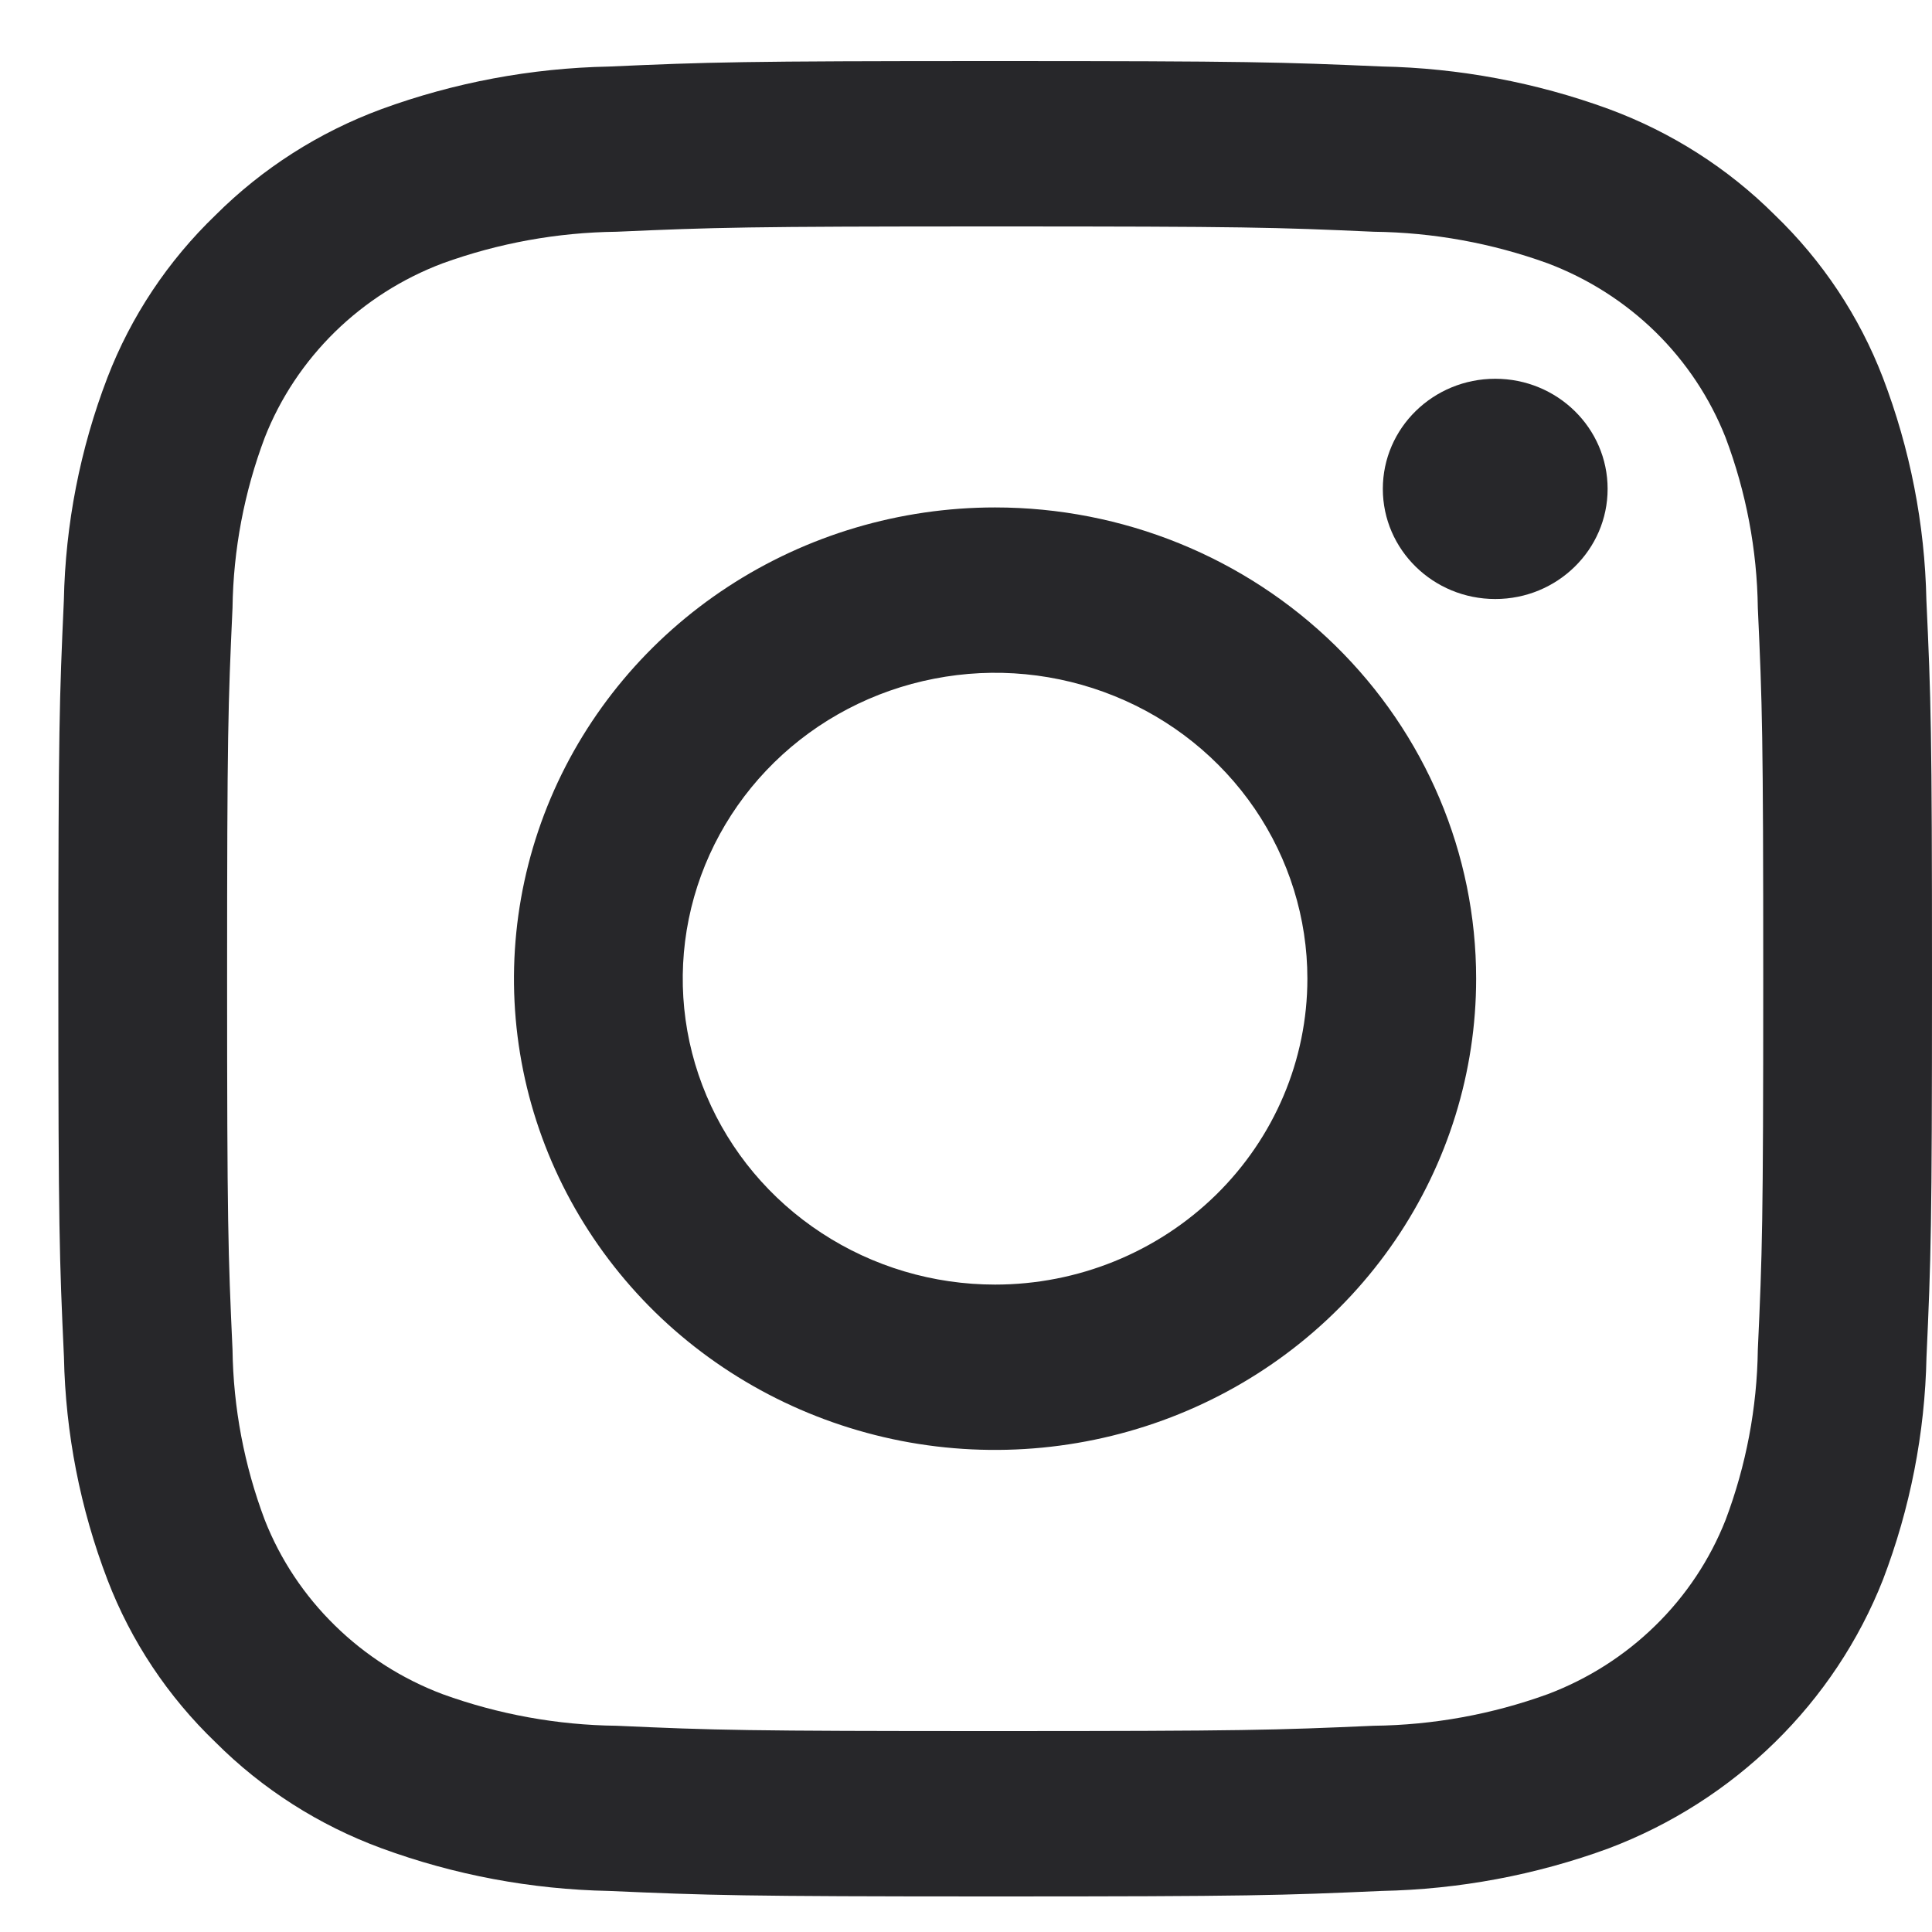 <svg width="20" height="20" viewBox="0 0 20 20" fill="none" xmlns="http://www.w3.org/2000/svg">
<path d="M10.302 2.344C12.891 2.344 13.198 2.353 14.221 2.399C14.836 2.406 15.445 2.517 16.022 2.726C16.44 2.884 16.82 3.126 17.137 3.436C17.454 3.747 17.701 4.119 17.863 4.529C18.076 5.094 18.189 5.691 18.197 6.293C18.243 7.295 18.253 7.595 18.253 10.132C18.253 12.668 18.243 12.969 18.197 13.971C18.189 14.573 18.076 15.17 17.863 15.735C17.701 16.145 17.454 16.517 17.137 16.827C16.82 17.138 16.44 17.38 16.022 17.538C15.445 17.747 14.836 17.858 14.221 17.865C13.198 17.91 12.892 17.92 10.302 17.92C7.712 17.92 7.405 17.911 6.383 17.865C5.768 17.858 5.159 17.747 4.582 17.538C4.163 17.38 3.784 17.138 3.467 16.827C3.15 16.517 2.902 16.145 2.741 15.735C2.528 15.17 2.415 14.573 2.407 13.971C2.361 12.969 2.351 12.668 2.351 10.132C2.351 7.595 2.361 7.295 2.407 6.293C2.415 5.691 2.528 5.094 2.741 4.529C2.902 4.119 3.15 3.747 3.467 3.436C3.784 3.126 4.163 2.884 4.582 2.726C5.159 2.517 5.768 2.406 6.383 2.399C7.406 2.354 7.712 2.344 10.302 2.344ZM10.302 0.632C7.67 0.632 7.338 0.643 6.303 0.689C5.499 0.705 4.702 0.854 3.948 1.13C3.301 1.369 2.716 1.743 2.232 2.226C1.738 2.701 1.356 3.275 1.112 3.909C0.829 4.647 0.677 5.427 0.661 6.216C0.615 7.228 0.604 7.553 0.604 10.131C0.604 12.71 0.615 13.035 0.662 14.048C0.678 14.836 0.83 15.616 1.113 16.355C1.356 16.989 1.738 17.563 2.232 18.037C2.716 18.521 3.302 18.895 3.949 19.133C4.703 19.41 5.499 19.559 6.304 19.575C7.339 19.62 7.669 19.632 10.303 19.632C12.937 19.632 13.267 19.621 14.301 19.575C15.106 19.559 15.902 19.41 16.656 19.133C17.3 18.889 17.885 18.515 18.373 18.037C18.862 17.558 19.243 16.985 19.492 16.354C19.774 15.616 19.927 14.835 19.943 14.047C19.989 13.035 20 12.71 20 10.131C20 7.553 19.989 7.228 19.942 6.215C19.926 5.426 19.773 4.646 19.491 3.908C19.247 3.274 18.866 2.7 18.372 2.225C17.888 1.742 17.302 1.368 16.655 1.129C15.901 0.853 15.104 0.704 14.299 0.688C13.266 0.643 12.934 0.632 10.302 0.632Z" fill="#27272A"/>
<path d="M10.301 5.253C9.316 5.253 8.353 5.539 7.534 6.075C6.715 6.611 6.077 7.373 5.7 8.264C5.323 9.156 5.224 10.137 5.416 11.083C5.608 12.029 6.083 12.898 6.779 13.581C7.476 14.263 8.363 14.727 9.329 14.916C10.295 15.104 11.297 15.007 12.207 14.638C13.117 14.269 13.894 13.644 14.442 12.841C14.989 12.039 15.281 11.096 15.281 10.131C15.281 8.837 14.756 7.597 13.822 6.682C12.888 5.767 11.622 5.253 10.301 5.253ZM10.301 13.298C9.661 13.298 9.036 13.112 8.505 12.764C7.973 12.416 7.559 11.922 7.314 11.343C7.069 10.764 7.005 10.128 7.13 9.513C7.255 8.899 7.563 8.335 8.015 7.892C8.467 7.449 9.043 7.148 9.67 7.026C10.297 6.903 10.947 6.966 11.538 7.206C12.129 7.445 12.633 7.851 12.989 8.372C13.344 8.893 13.534 9.505 13.534 10.131C13.534 10.971 13.193 11.776 12.587 12.37C11.98 12.964 11.158 13.298 10.301 13.298Z" fill="#27272A"/>
<path d="M15.479 6.201C16.121 6.201 16.642 5.69 16.642 5.061C16.642 4.431 16.121 3.921 15.479 3.921C14.836 3.921 14.315 4.431 14.315 5.061C14.315 5.69 14.836 6.201 15.479 6.201Z" fill="#27272A"/>
</svg>
